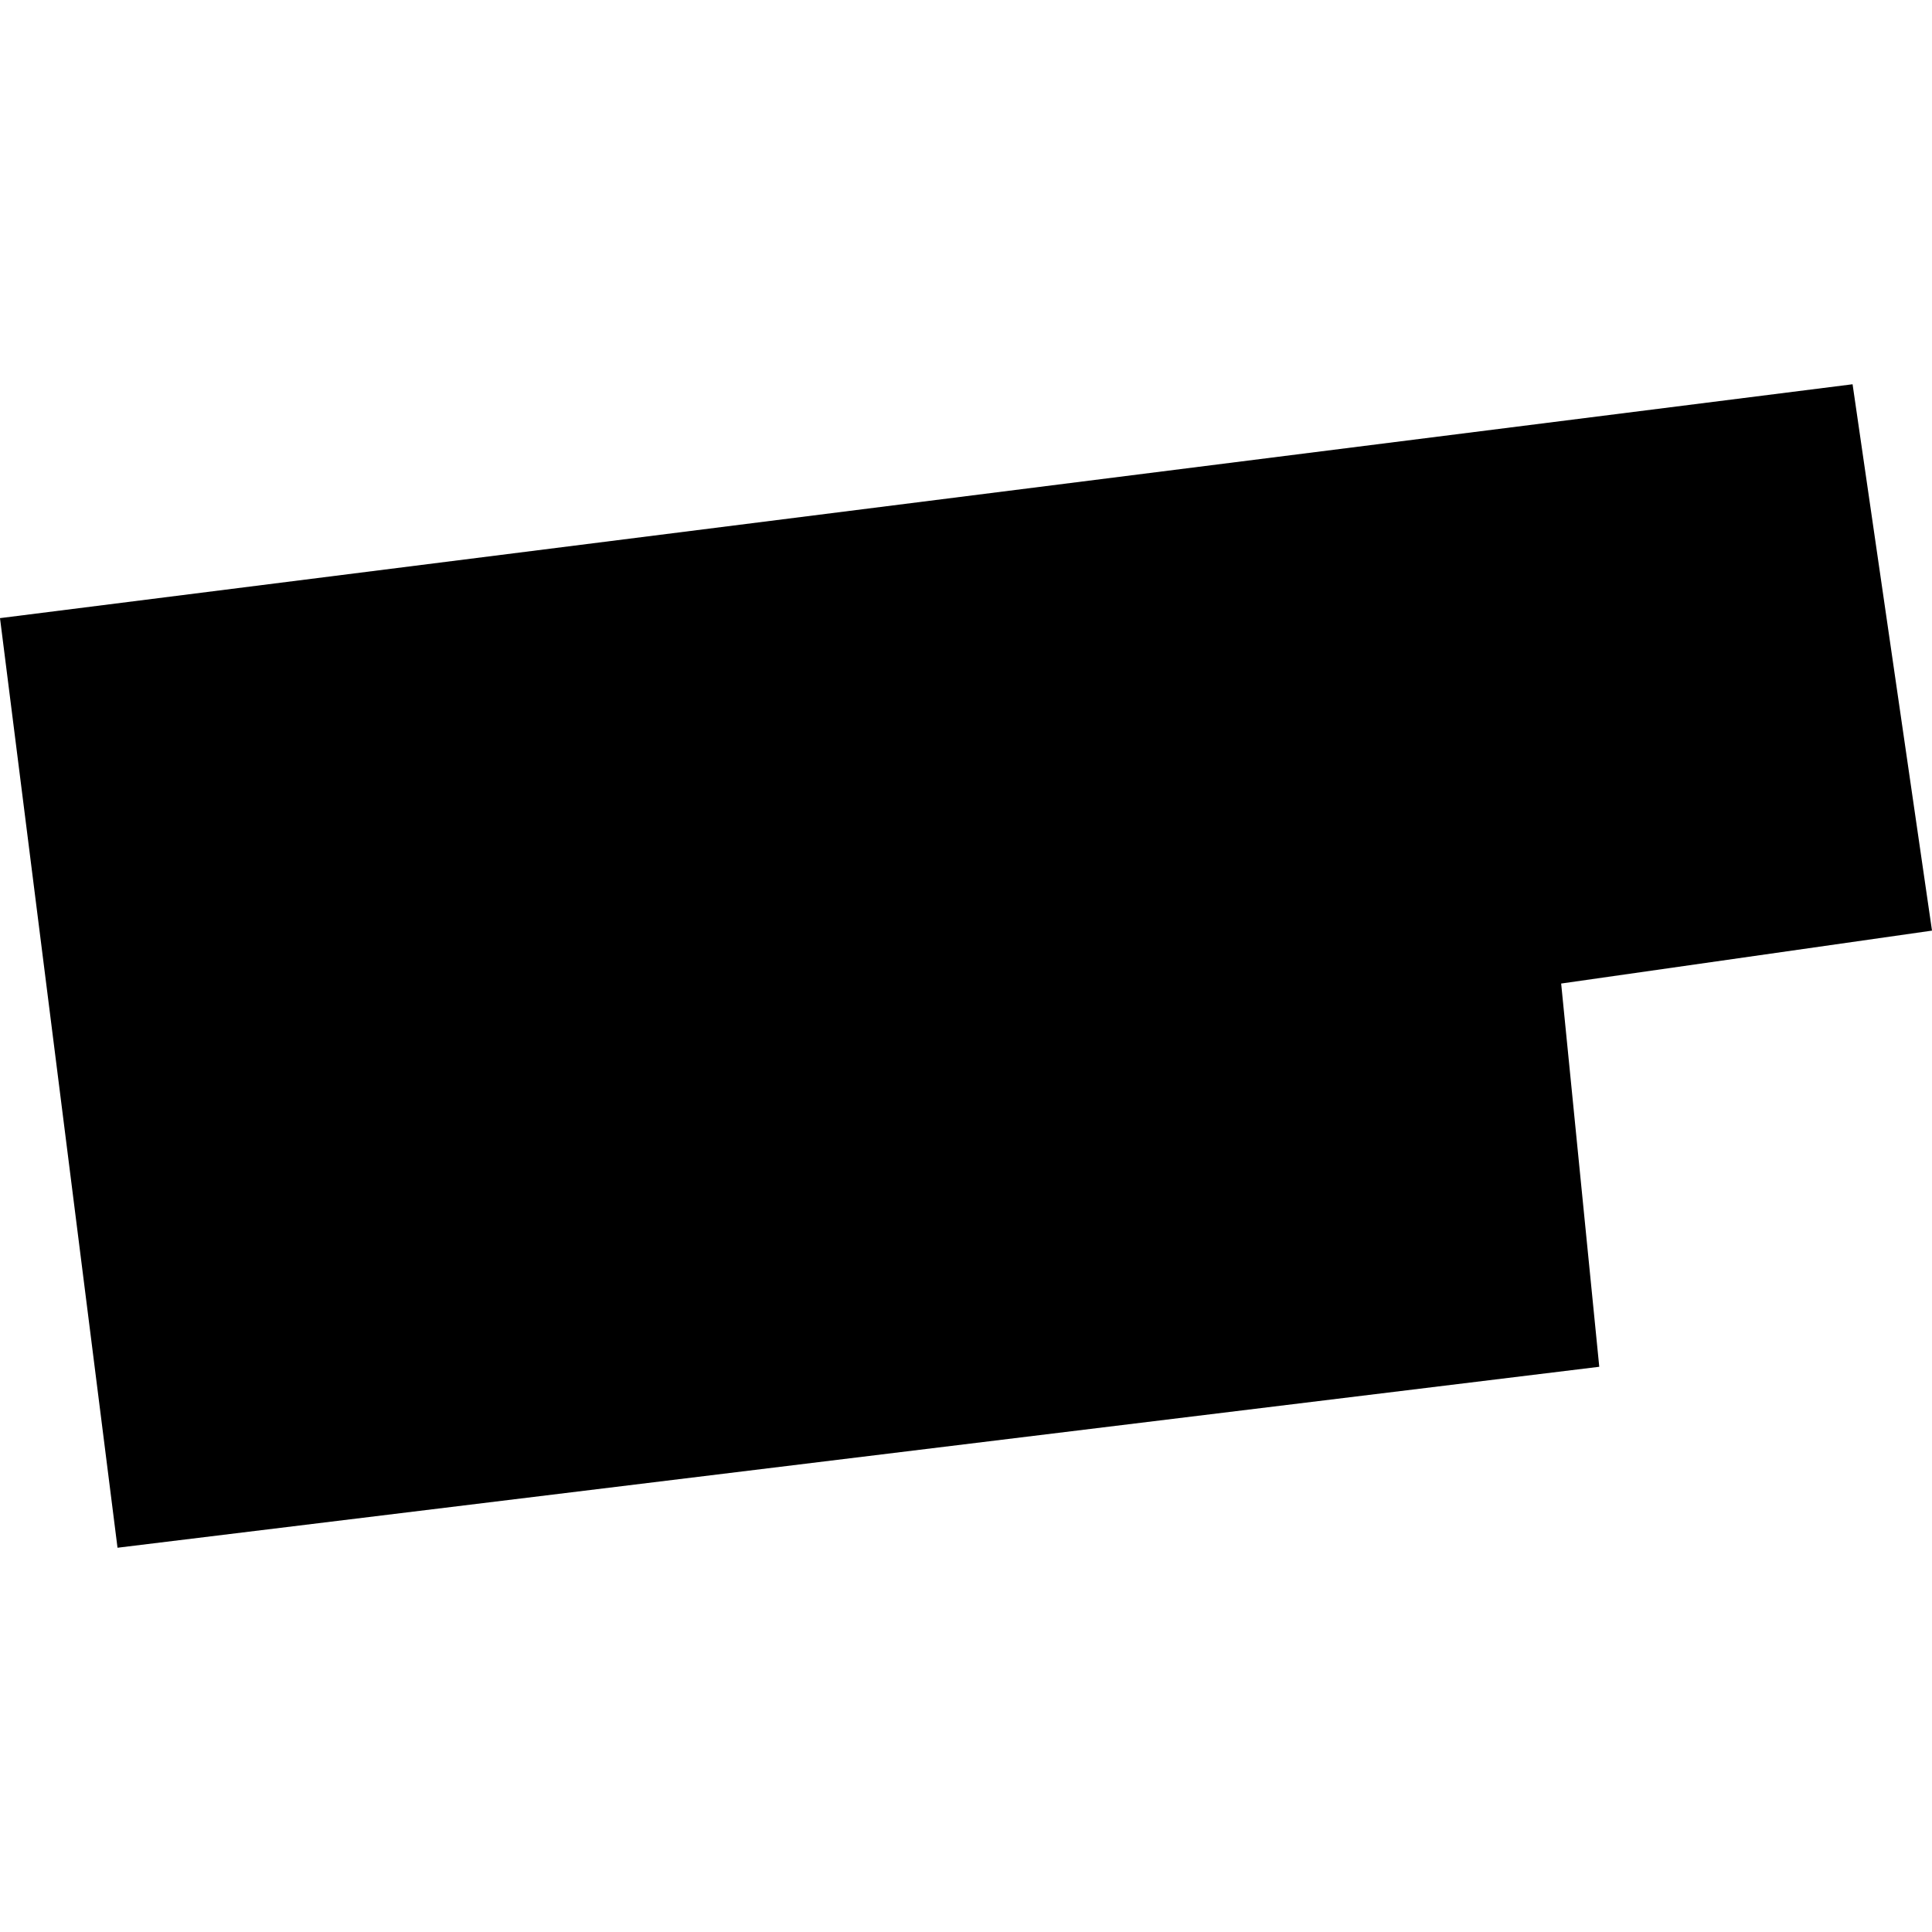 <?xml version="1.0" encoding="utf-8" standalone="no"?>
<!DOCTYPE svg PUBLIC "-//W3C//DTD SVG 1.1//EN"
  "http://www.w3.org/Graphics/SVG/1.1/DTD/svg11.dtd">
<!-- Created with matplotlib (https://matplotlib.org/) -->
<svg height="288pt" version="1.1" viewBox="0 0 288 288" width="288pt" xmlns="http://www.w3.org/2000/svg" xmlns:xlink="http://www.w3.org/1999/xlink">
 <defs>
  <style type="text/css">
*{stroke-linecap:butt;stroke-linejoin:round;}
  </style>
 </defs>
 <g id="figure_1">
  <g id="patch_1">
   <path d="M 0 288 
L 288 288 
L 288 0 
L 0 0 
z
" style="fill:none;opacity:0;"/>
  </g>
  <g id="axes_1">
   <g id="PatchCollection_1">
    <path clip-path="url(#p4be4acbcdf)" d="M 0 92.144 
L 17.518 230.718 
L 238.399 203.744 
L 232.719 146.614 
L 288 138.726 
L 276.161 57.282 
L 0 92.144 
"/>
   </g>
  </g>
 </g>
 <defs>
  <clipPath id="p4be4acbcdf">
   <rect height="173.436" width="288" x="0" y="57.282"/>
  </clipPath>
 </defs>
</svg>

